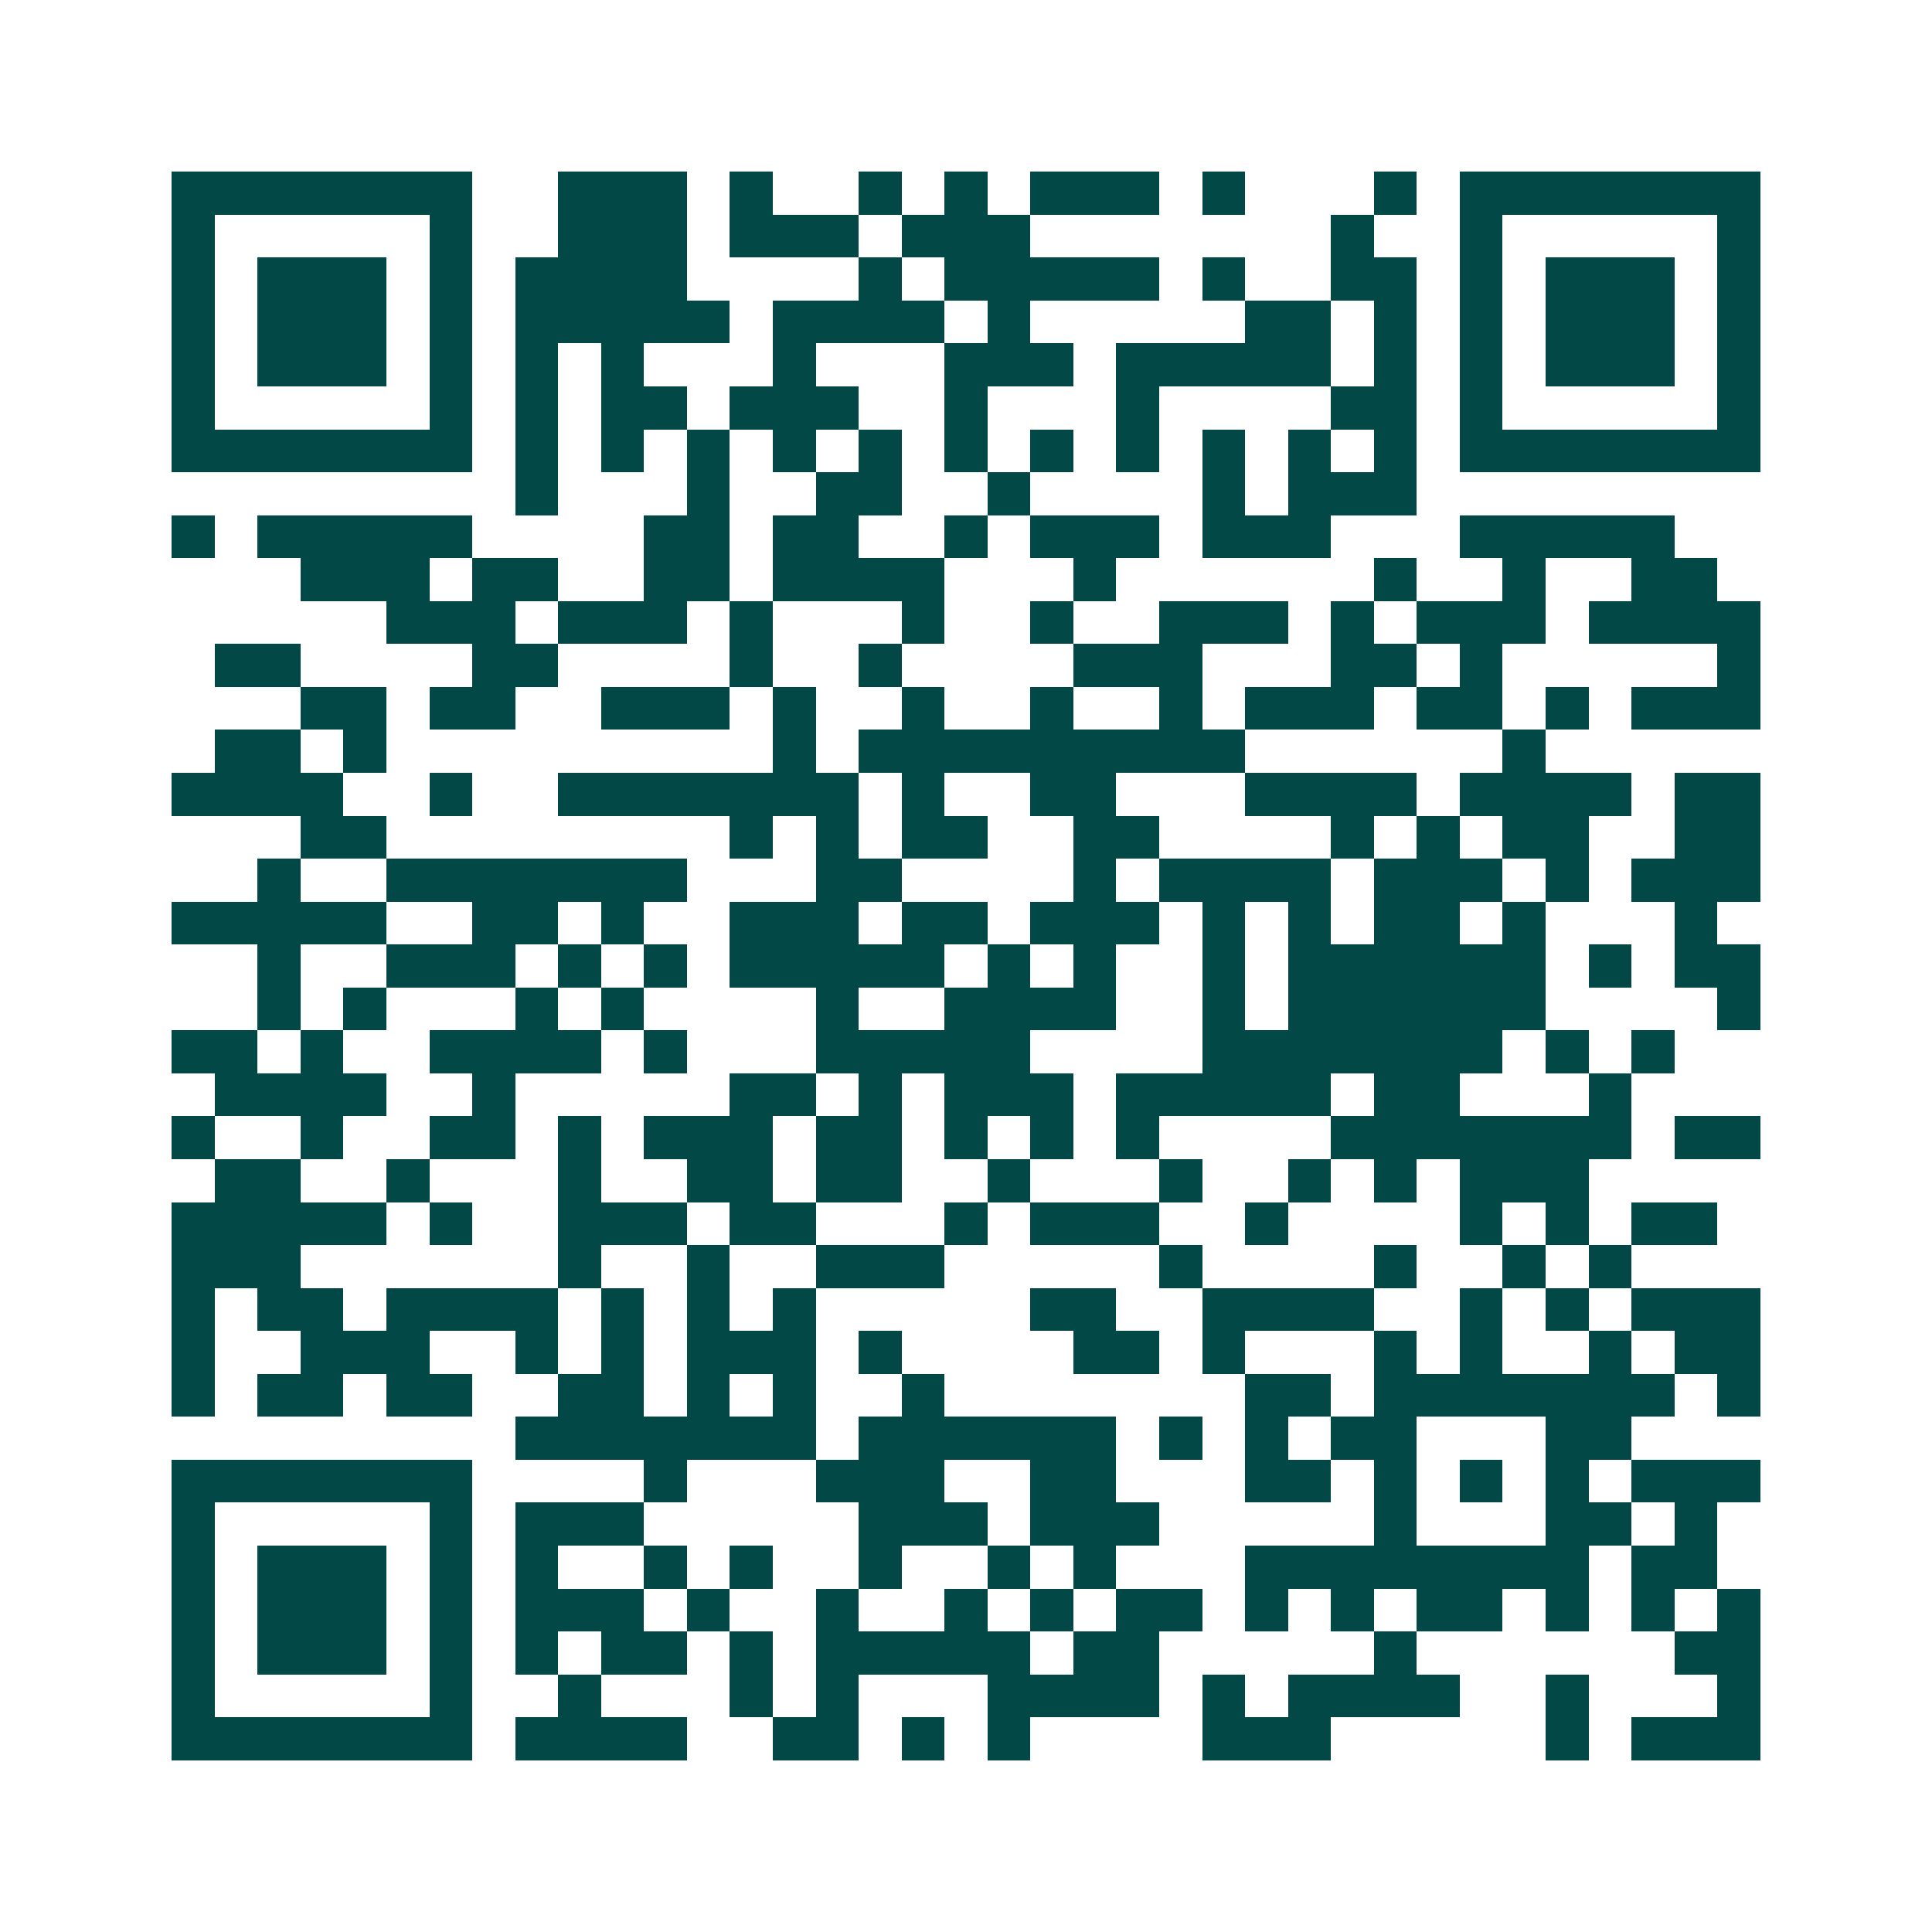 <svg xmlns="http://www.w3.org/2000/svg" width="200" height="200" viewBox="0 0 45 45" shape-rendering="crispEdges"><path fill="#ffffff" d="M0 0h45v45H0z"/><path stroke="#014847" d="M4 4.5h7m2 0h3m1 0h1m2 0h1m1 0h1m1 0h3m1 0h1m3 0h1m1 0h7M4 5.5h1m5 0h1m2 0h3m1 0h3m1 0h3m7 0h1m2 0h1m5 0h1M4 6.5h1m1 0h3m1 0h1m1 0h4m4 0h1m1 0h5m1 0h1m2 0h2m1 0h1m1 0h3m1 0h1M4 7.5h1m1 0h3m1 0h1m1 0h5m1 0h4m1 0h1m5 0h2m1 0h1m1 0h1m1 0h3m1 0h1M4 8.5h1m1 0h3m1 0h1m1 0h1m1 0h1m3 0h1m3 0h3m1 0h5m1 0h1m1 0h1m1 0h3m1 0h1M4 9.5h1m5 0h1m1 0h1m1 0h2m1 0h3m2 0h1m3 0h1m4 0h2m1 0h1m5 0h1M4 10.5h7m1 0h1m1 0h1m1 0h1m1 0h1m1 0h1m1 0h1m1 0h1m1 0h1m1 0h1m1 0h1m1 0h1m1 0h7M12 11.5h1m3 0h1m2 0h2m2 0h1m4 0h1m1 0h3M4 12.5h1m1 0h5m4 0h2m1 0h2m2 0h1m1 0h3m1 0h3m3 0h5M7 13.5h3m1 0h2m2 0h2m1 0h4m3 0h1m6 0h1m2 0h1m2 0h2M9 14.5h3m1 0h3m1 0h1m3 0h1m2 0h1m2 0h3m1 0h1m1 0h3m1 0h4M5 15.5h2m4 0h2m4 0h1m2 0h1m4 0h3m3 0h2m1 0h1m5 0h1M7 16.5h2m1 0h2m2 0h3m1 0h1m2 0h1m2 0h1m2 0h1m1 0h3m1 0h2m1 0h1m1 0h3M5 17.5h2m1 0h1m9 0h1m1 0h9m6 0h1M4 18.5h4m2 0h1m2 0h7m1 0h1m2 0h2m3 0h4m1 0h4m1 0h2M7 19.5h2m8 0h1m1 0h1m1 0h2m2 0h2m4 0h1m1 0h1m1 0h2m2 0h2M6 20.5h1m2 0h7m3 0h2m4 0h1m1 0h4m1 0h3m1 0h1m1 0h3M4 21.5h5m2 0h2m1 0h1m2 0h3m1 0h2m1 0h3m1 0h1m1 0h1m1 0h2m1 0h1m3 0h1M6 22.5h1m2 0h3m1 0h1m1 0h1m1 0h5m1 0h1m1 0h1m2 0h1m1 0h6m1 0h1m1 0h2M6 23.5h1m1 0h1m3 0h1m1 0h1m4 0h1m2 0h4m2 0h1m1 0h6m4 0h1M4 24.5h2m1 0h1m2 0h4m1 0h1m3 0h5m4 0h7m1 0h1m1 0h1M5 25.5h4m2 0h1m5 0h2m1 0h1m1 0h3m1 0h5m1 0h2m3 0h1M4 26.5h1m2 0h1m2 0h2m1 0h1m1 0h3m1 0h2m1 0h1m1 0h1m1 0h1m4 0h7m1 0h2M5 27.5h2m2 0h1m3 0h1m2 0h2m1 0h2m2 0h1m3 0h1m2 0h1m1 0h1m1 0h3M4 28.5h5m1 0h1m2 0h3m1 0h2m3 0h1m1 0h3m2 0h1m4 0h1m1 0h1m1 0h2M4 29.5h3m6 0h1m2 0h1m2 0h3m5 0h1m4 0h1m2 0h1m1 0h1M4 30.5h1m1 0h2m1 0h4m1 0h1m1 0h1m1 0h1m5 0h2m2 0h4m2 0h1m1 0h1m1 0h3M4 31.5h1m2 0h3m2 0h1m1 0h1m1 0h3m1 0h1m4 0h2m1 0h1m3 0h1m1 0h1m2 0h1m1 0h2M4 32.5h1m1 0h2m1 0h2m2 0h2m1 0h1m1 0h1m2 0h1m7 0h2m1 0h7m1 0h1M12 33.5h7m1 0h6m1 0h1m1 0h1m1 0h2m3 0h2M4 34.5h7m4 0h1m3 0h3m2 0h2m3 0h2m1 0h1m1 0h1m1 0h1m1 0h3M4 35.5h1m5 0h1m1 0h3m5 0h3m1 0h3m5 0h1m3 0h2m1 0h1M4 36.5h1m1 0h3m1 0h1m1 0h1m2 0h1m1 0h1m2 0h1m2 0h1m1 0h1m3 0h8m1 0h2M4 37.5h1m1 0h3m1 0h1m1 0h3m1 0h1m2 0h1m2 0h1m1 0h1m1 0h2m1 0h1m1 0h1m1 0h2m1 0h1m1 0h1m1 0h1M4 38.5h1m1 0h3m1 0h1m1 0h1m1 0h2m1 0h1m1 0h5m1 0h2m5 0h1m6 0h2M4 39.5h1m5 0h1m2 0h1m3 0h1m1 0h1m3 0h4m1 0h1m1 0h4m2 0h1m3 0h1M4 40.5h7m1 0h4m2 0h2m1 0h1m1 0h1m4 0h3m5 0h1m1 0h3"/></svg>
